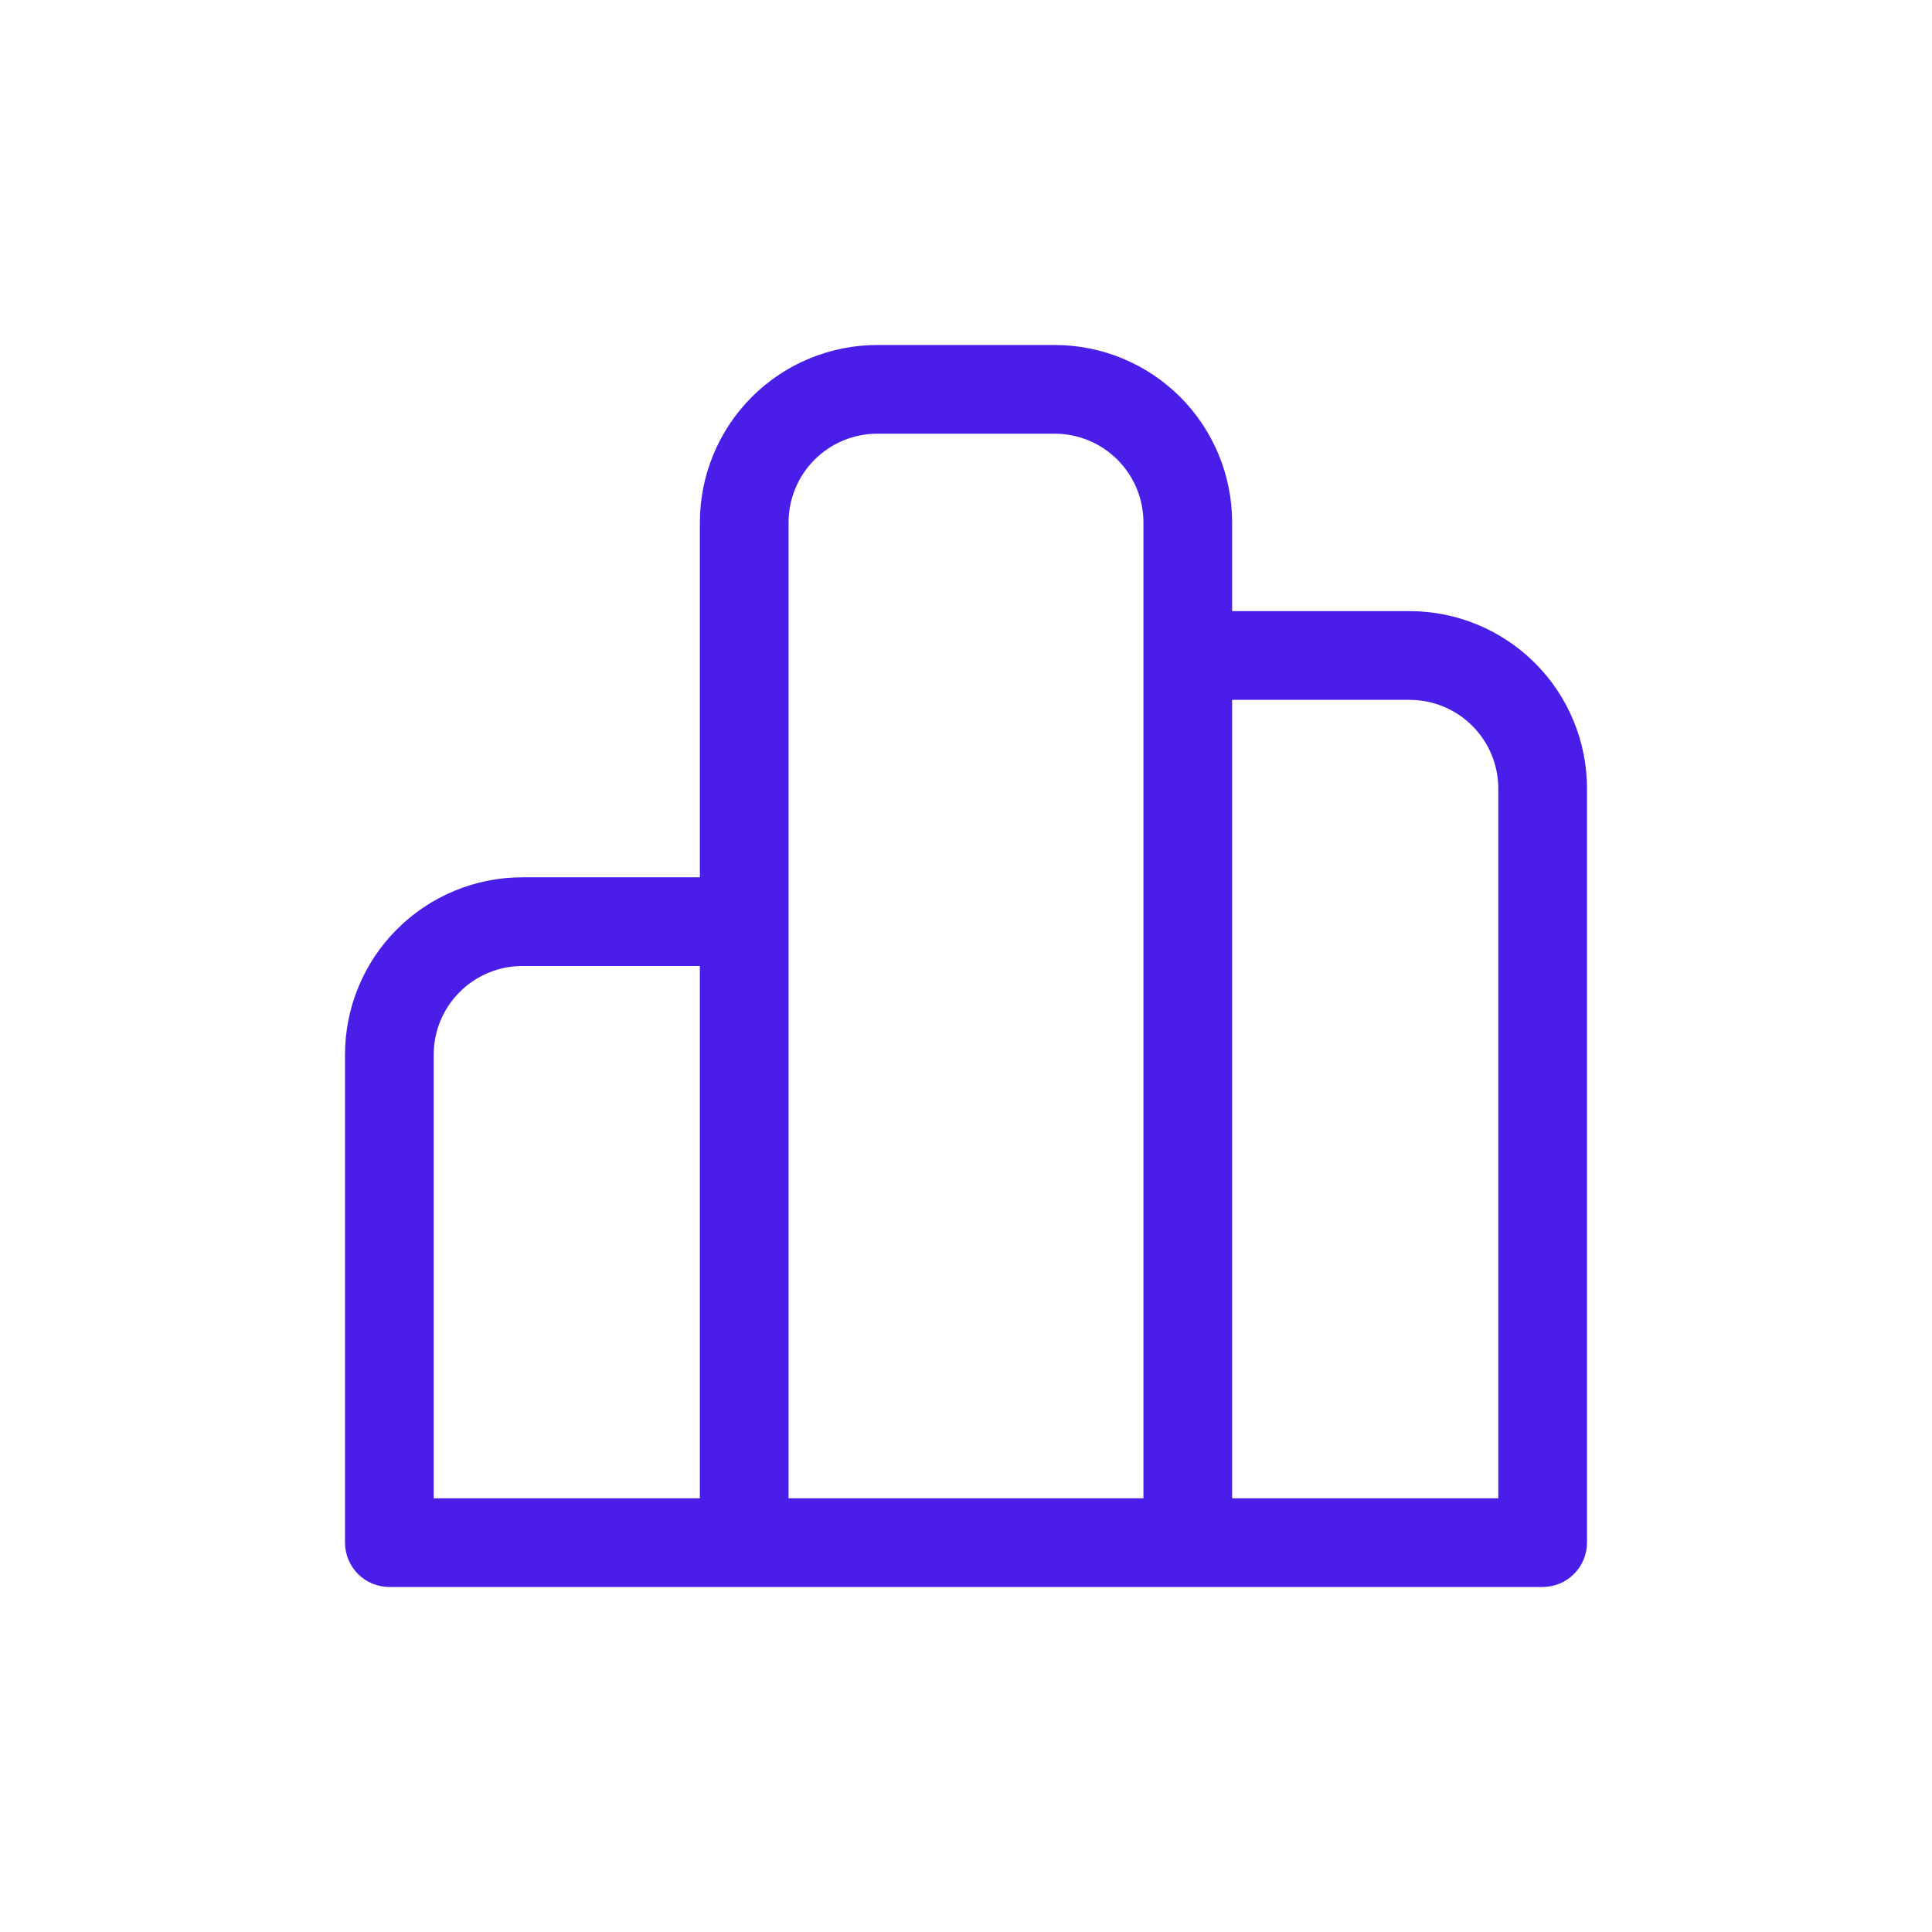 <?xml version="1.0" encoding="UTF-8"?> <svg xmlns="http://www.w3.org/2000/svg" width="56" height="56" viewBox="0 0 56 56" fill="none"><path d="M22.857 15.143V43.429H33.143V15.143C33.143 14.461 32.872 13.807 32.39 13.325C31.907 12.842 31.253 12.571 30.571 12.571H25.429C24.747 12.571 24.093 12.842 23.61 13.325C23.128 13.807 22.857 14.461 22.857 15.143ZM20.286 25.429V15.143C20.286 13.779 20.828 12.471 21.792 11.506C22.756 10.542 24.065 10 25.429 10H30.571C31.935 10 33.243 10.542 34.208 11.506C35.172 12.471 35.714 13.779 35.714 15.143V17.714H40.857C42.221 17.714 43.529 18.256 44.494 19.221C45.458 20.185 46 21.493 46 22.857V44.714C46 45.055 45.864 45.382 45.623 45.623C45.382 45.864 45.055 46 44.714 46H11.286C10.945 46 10.618 45.864 10.377 45.623C10.136 45.382 10 45.055 10 44.714V30.571C10 29.207 10.542 27.899 11.506 26.935C12.471 25.97 13.779 25.429 15.143 25.429H20.286ZM20.286 43.429V28H15.143C14.461 28 13.807 28.271 13.325 28.753C12.842 29.235 12.571 29.889 12.571 30.571V43.429H20.286ZM35.714 43.429H43.429V22.857C43.429 22.175 43.158 21.521 42.675 21.039C42.193 20.557 41.539 20.286 40.857 20.286H35.714V43.429Z" fill="#4A1EE8"></path></svg> 